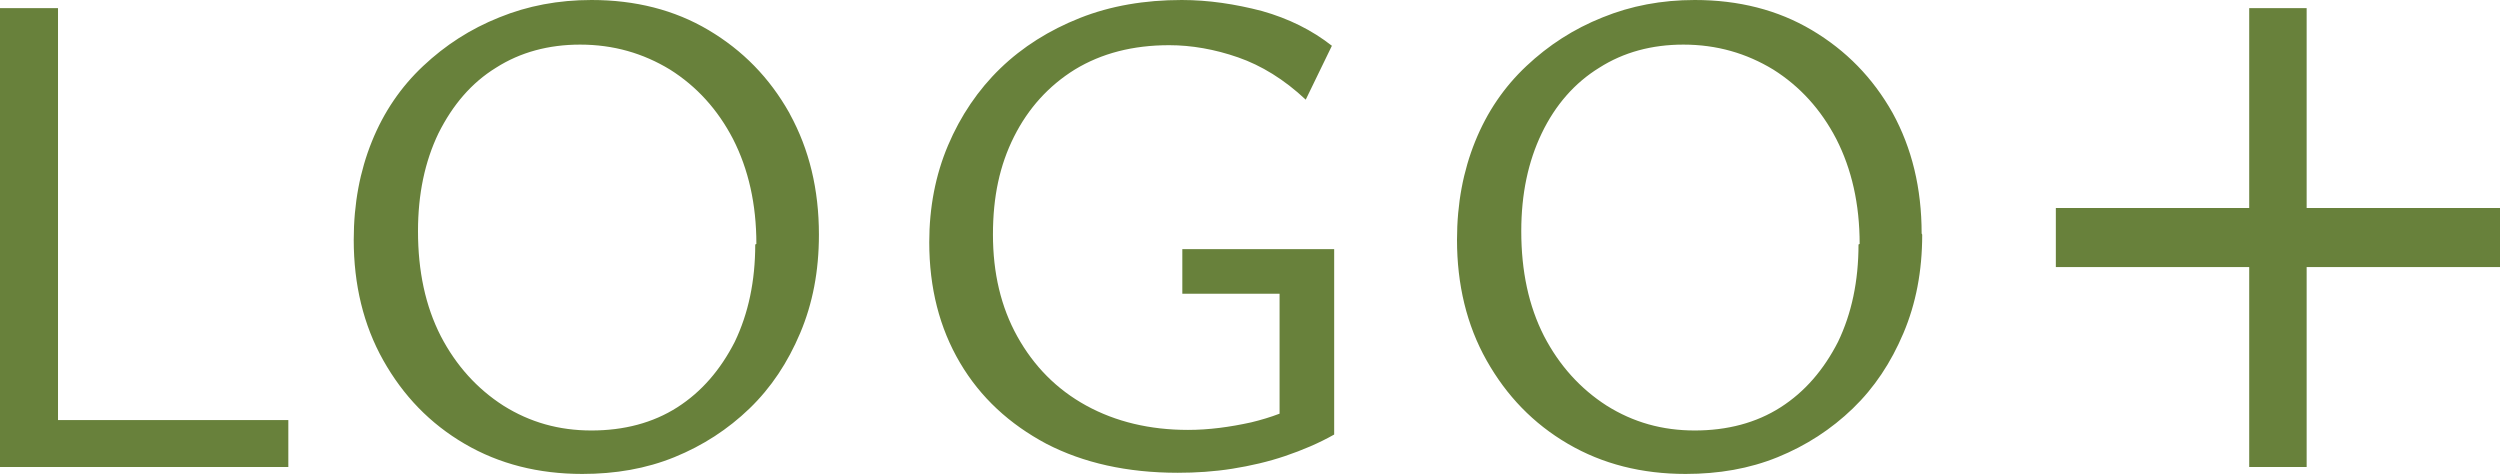 <svg width="211" height="40" viewBox="0 0 211 40" fill="none" xmlns="http://www.w3.org/2000/svg">
<path d="M211 17.555V22.543H194.681V39.413H189.833V22.543H173.513V17.555H189.833V0.685H194.681V17.555H211ZM4.896 0.685H0V39.413H24.335V35.452H4.896V0.636V0.685ZM66.669 9.633C68.301 12.616 69.117 15.99 69.117 19.804C69.117 22.885 68.589 25.623 67.533 28.117C66.478 30.611 65.085 32.714 63.262 34.474C61.438 36.235 59.326 37.604 56.926 38.582C54.526 39.56 51.934 40 49.15 40C45.454 40 42.142 39.169 39.215 37.457C36.287 35.746 34.031 33.398 32.351 30.416C30.671 27.433 29.855 24.01 29.855 20.244C29.855 17.164 30.383 14.425 31.391 11.931C32.399 9.438 33.839 7.335 35.711 5.575C37.583 3.814 39.694 2.445 42.142 1.467C44.542 0.489 47.134 0 49.918 0C53.614 0 56.926 0.831 59.806 2.543C62.686 4.254 64.942 6.553 66.621 9.535L66.669 9.633ZM63.838 20.587C63.838 17.213 63.166 14.279 61.87 11.736C60.574 9.242 58.798 7.286 56.542 5.868C54.286 4.499 51.79 3.765 48.958 3.765C46.318 3.765 43.918 4.401 41.854 5.721C39.791 6.993 38.207 8.851 37.007 11.247C35.855 13.643 35.279 16.381 35.279 19.511C35.279 22.885 35.903 25.819 37.199 28.362C38.495 30.856 40.27 32.812 42.478 34.23C44.734 35.648 47.182 36.333 49.918 36.333C52.654 36.333 55.102 35.697 57.166 34.377C59.23 33.056 60.814 31.198 62.014 28.851C63.166 26.455 63.742 23.716 63.742 20.636L63.838 20.587ZM99.788 24.792H107.996V34.914C107.228 35.208 106.412 35.452 105.596 35.648C103.82 36.039 102.044 36.284 100.268 36.284C97.052 36.284 94.172 35.599 91.677 34.23C89.181 32.861 87.261 30.905 85.869 28.411C84.477 25.917 83.805 23.032 83.805 19.804C83.805 16.577 84.381 13.936 85.581 11.54C86.781 9.144 88.509 7.237 90.717 5.868C92.972 4.499 95.612 3.814 98.684 3.814C100.556 3.814 102.524 4.156 104.492 4.841C106.46 5.526 108.38 6.699 110.204 8.411L112.412 3.863C110.732 2.543 108.764 1.565 106.508 0.929C104.252 0.342 101.996 0 99.74 0C96.62 0 93.74 0.489 91.148 1.516C88.557 2.543 86.301 3.961 84.429 5.77C82.557 7.579 81.069 9.78 80.013 12.274C78.957 14.768 78.429 17.506 78.429 20.44C78.429 24.303 79.293 27.677 81.021 30.611C82.749 33.545 85.197 35.795 88.317 37.457C91.436 39.071 95.132 39.902 99.404 39.902C100.94 39.902 102.476 39.804 104.012 39.56C105.548 39.315 107.036 38.973 108.476 38.484C109.916 37.995 111.308 37.408 112.604 36.675V21.027H99.788V24.743V24.792ZM162.234 19.804C162.234 22.885 161.706 25.623 160.65 28.117C159.594 30.611 158.202 32.714 156.378 34.474C154.554 36.235 152.442 37.604 150.042 38.582C147.642 39.56 145.05 40 142.267 40C138.571 40 135.259 39.169 132.331 37.457C129.403 35.746 127.147 33.398 125.467 30.416C123.787 27.433 122.971 24.01 122.971 20.244C122.971 17.164 123.499 14.425 124.507 11.931C125.515 9.438 126.955 7.335 128.827 5.575C130.699 3.814 132.811 2.445 135.259 1.467C137.659 0.489 140.251 0 143.035 0C146.73 0 150.042 0.831 152.922 2.543C155.802 4.254 158.058 6.553 159.738 9.535C161.37 12.518 162.186 15.892 162.186 19.707L162.234 19.804ZM156.954 20.587C156.954 17.213 156.282 14.279 154.986 11.736C153.69 9.242 151.914 7.286 149.658 5.868C147.402 4.499 144.906 3.765 142.075 3.765C139.435 3.765 137.035 4.401 134.971 5.721C132.907 6.993 131.275 8.851 130.123 11.247C128.971 13.643 128.395 16.381 128.395 19.511C128.395 22.885 129.019 25.819 130.315 28.362C131.611 30.856 133.387 32.812 135.595 34.23C137.851 35.648 140.299 36.333 143.035 36.333C145.77 36.333 148.218 35.697 150.282 34.377C152.346 33.056 153.93 31.198 155.13 28.851C156.282 26.455 156.858 23.716 156.858 20.636L156.954 20.587Z" fill="#68813B"/>
</svg>
